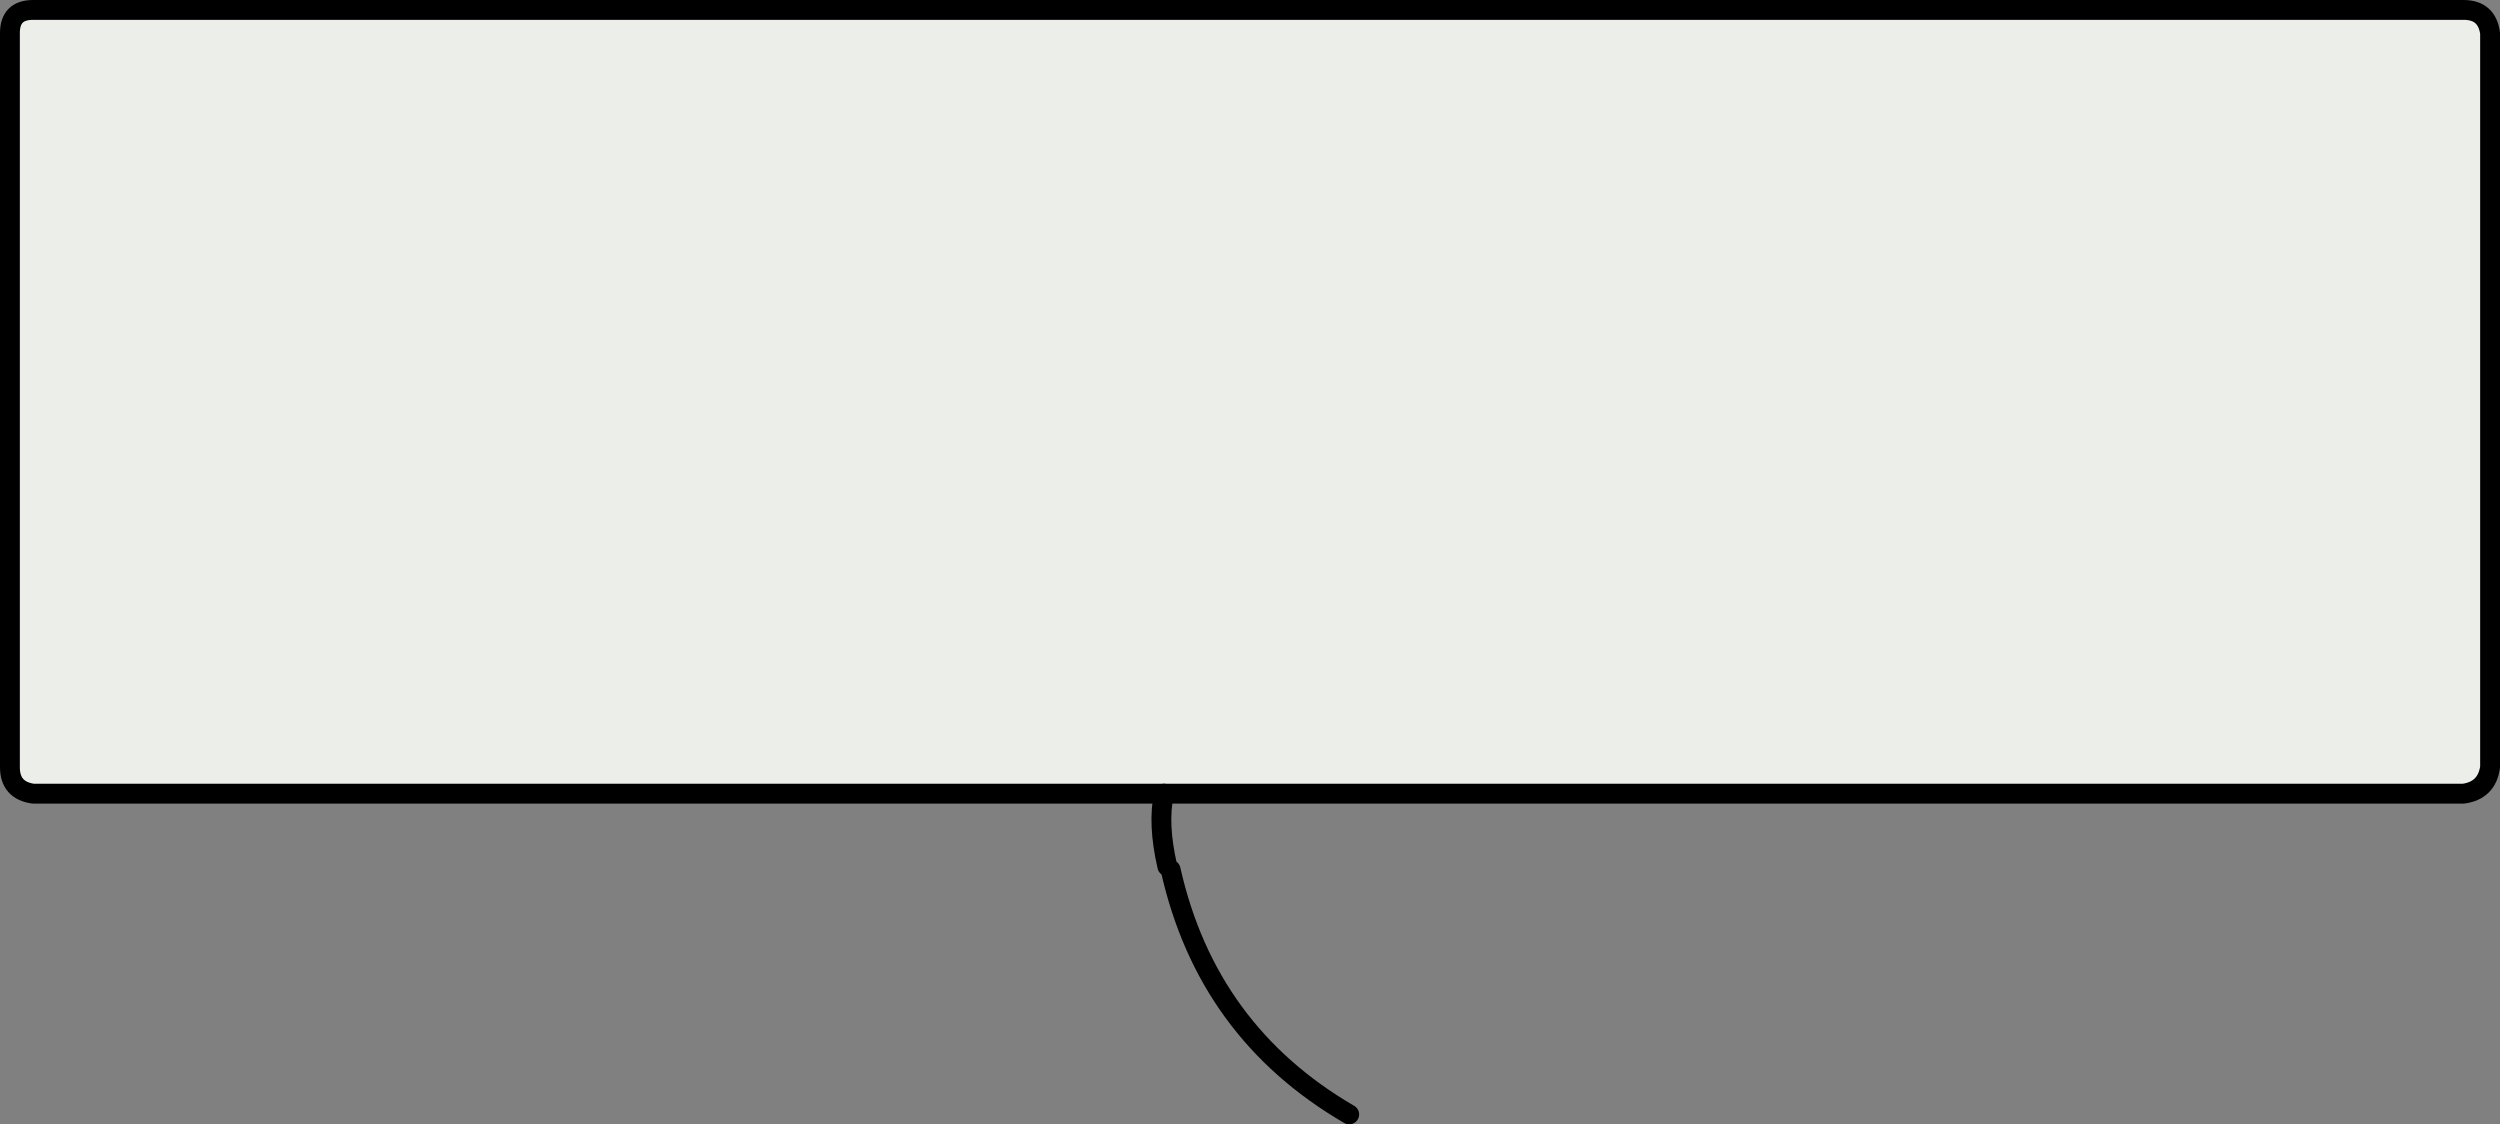 <?xml version="1.0" encoding="UTF-8" standalone="no"?>
<svg xmlns:xlink="http://www.w3.org/1999/xlink" height="17.0px" width="37.8px" xmlns="http://www.w3.org/2000/svg">
  <rect width="100%" height="100%" fill="#808080" stroke="none"/>
  <g transform="matrix(1.0, 0.0, 0.0, 1.0, 0.15, 0.15)">
    <path d="M37.1 0.0 Q37.45 0.0 37.5 0.35 L37.5 11.45 Q37.45 11.8 37.1 11.85 L0.35 11.85 Q0.0 11.8 0.0 11.45 L0.0 0.35 Q0.0 0.0 0.35 0.0 L37.1 0.0" fill="#ecefe9" fill-rule="evenodd" stroke="none"/>
    <path d="M37.1 0.0 L0.35 0.0 Q0.0 0.0 0.0 0.35 L0.0 11.45 Q0.0 11.8 0.35 11.85 L37.1 11.85 Q37.45 11.8 37.5 11.45 L37.5 0.35 Q37.45 0.0 37.1 0.0" fill="none" stroke="#000000" stroke-linecap="round" stroke-linejoin="round" stroke-width="0.3"/>
    <path d="M12.25 11.85 L13.95 11.85" fill="none" stroke="#000000" stroke-linecap="round" stroke-linejoin="round" stroke-width="0.15"/>
    <path d="M17.55 13.0 Q18.1 15.45 20.25 16.7 M17.45 11.85 Q17.35 12.3 17.5 12.95" fill="none" stroke="#000000" stroke-linecap="round" stroke-linejoin="round" stroke-width="0.3"/>
  </g>
</svg>
